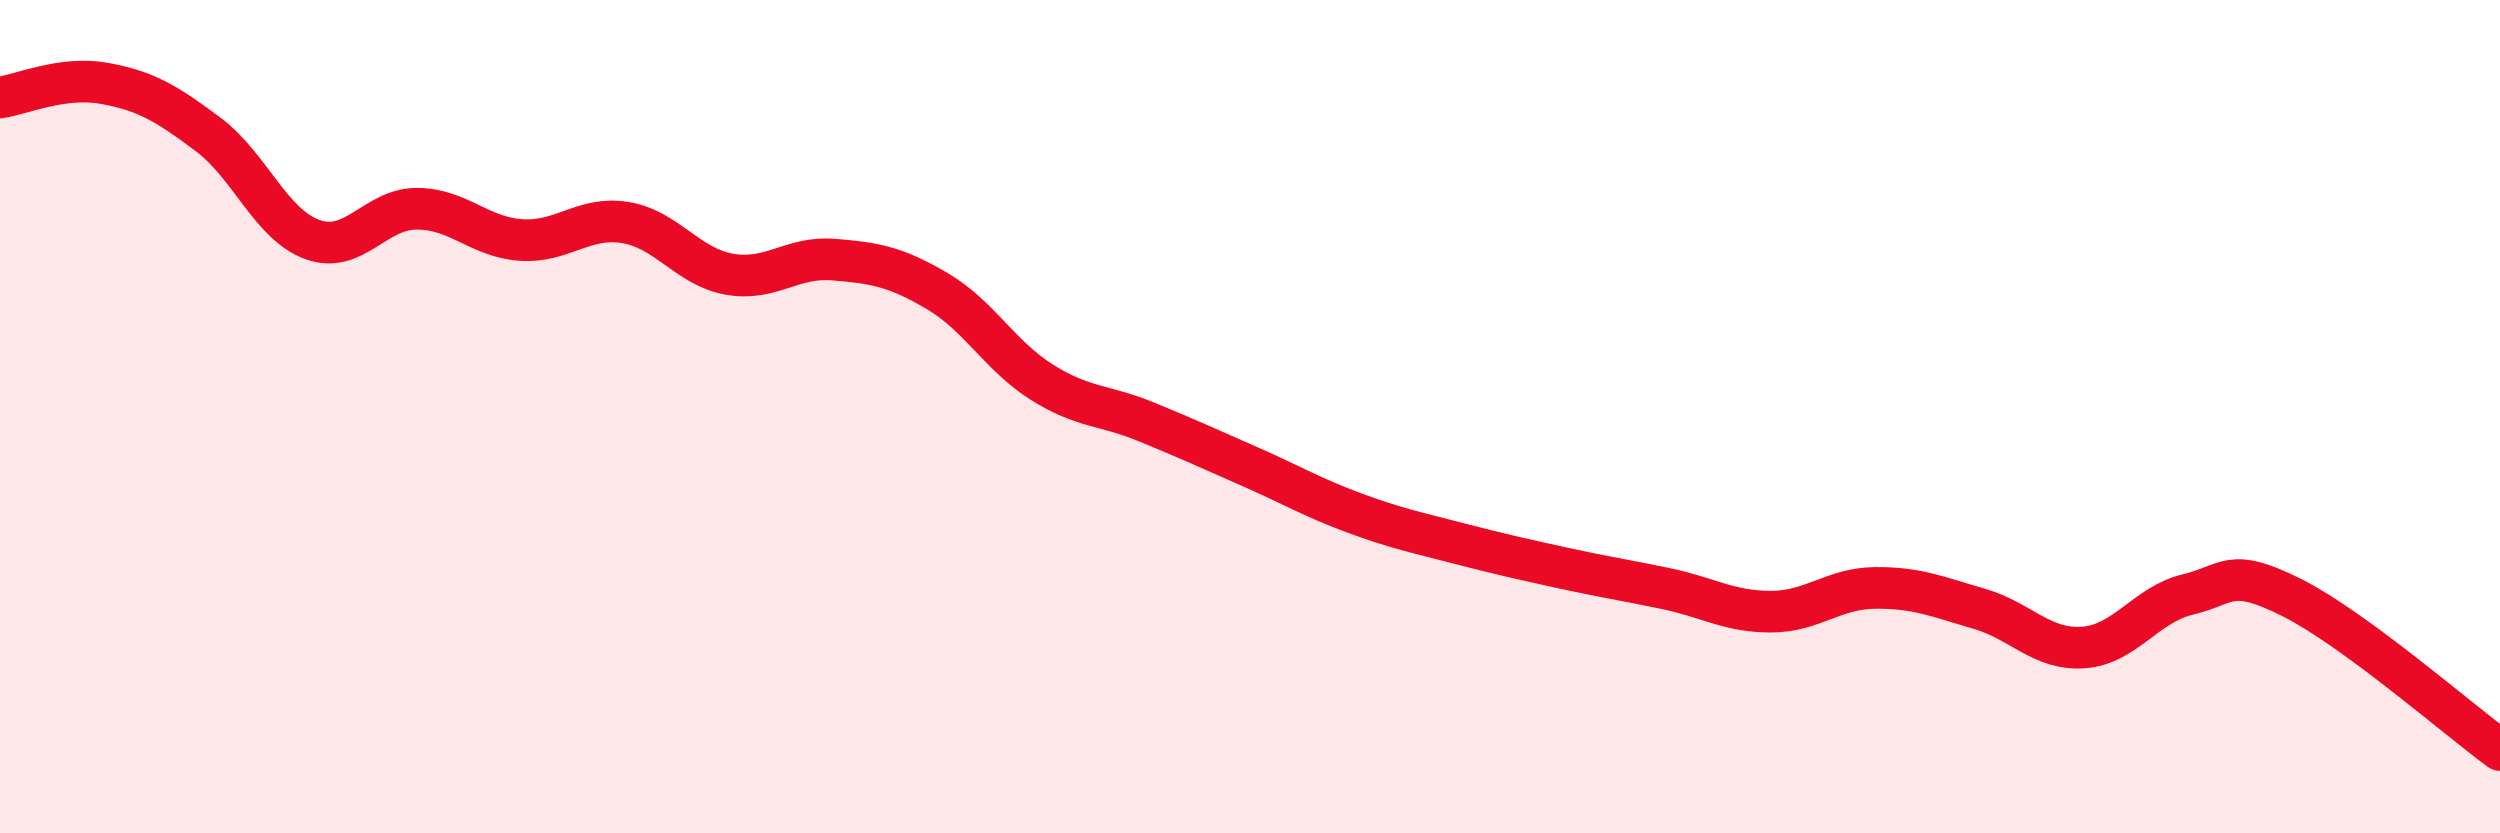 
    <svg width="60" height="20" viewBox="0 0 60 20" xmlns="http://www.w3.org/2000/svg">
      <path
        d="M 0,2.34 C 0.5,2.27 1.5,1.82 2.5,2 C 3.5,2.18 4,2.48 5,3.23 C 6,3.98 6.5,5.39 7.5,5.75 C 8.5,6.11 9,5.01 10,5.01 C 11,5.01 11.5,5.69 12.5,5.76 C 13.5,5.83 14,5.18 15,5.34 C 16,5.5 16.5,6.4 17.5,6.58 C 18.5,6.76 19,6.15 20,6.23 C 21,6.31 21.5,6.4 22.5,6.99 C 23.5,7.58 24,8.54 25,9.17 C 26,9.8 26.5,9.71 27.5,10.12 C 28.5,10.53 29,10.76 30,11.2 C 31,11.64 31.5,11.94 32.5,12.31 C 33.5,12.68 34,12.78 35,13.04 C 36,13.3 36.5,13.41 37.5,13.63 C 38.5,13.85 39,13.92 40,14.13 C 41,14.34 41.5,14.68 42.5,14.68 C 43.5,14.68 44,14.12 45,14.11 C 46,14.1 46.5,14.32 47.5,14.61 C 48.5,14.9 49,15.61 50,15.54 C 51,15.47 51.5,14.51 52.5,14.27 C 53.5,14.03 53.5,13.59 55,14.34 C 56.5,15.09 59,17.27 60,18L60 20L0 20Z"
        fill="#EB0A25"
        opacity="0.1"
        stroke-linecap="round"
        stroke-linejoin="round"
      />
      <path
        d="M 0,2.34 C 0.5,2.27 1.5,1.82 2.5,2 C 3.5,2.18 4,2.48 5,3.23 C 6,3.98 6.5,5.39 7.5,5.75 C 8.5,6.11 9,5.01 10,5.01 C 11,5.01 11.5,5.69 12.5,5.76 C 13.5,5.83 14,5.18 15,5.34 C 16,5.5 16.5,6.4 17.5,6.58 C 18.5,6.76 19,6.15 20,6.23 C 21,6.31 21.5,6.4 22.5,6.99 C 23.5,7.58 24,8.54 25,9.17 C 26,9.8 26.5,9.71 27.5,10.12 C 28.5,10.53 29,10.76 30,11.2 C 31,11.64 31.5,11.94 32.5,12.31 C 33.5,12.68 34,12.78 35,13.04 C 36,13.3 36.5,13.41 37.5,13.63 C 38.5,13.85 39,13.92 40,14.13 C 41,14.34 41.5,14.68 42.5,14.68 C 43.5,14.68 44,14.12 45,14.11 C 46,14.1 46.5,14.32 47.5,14.61 C 48.5,14.9 49,15.61 50,15.54 C 51,15.47 51.5,14.51 52.5,14.27 C 53.5,14.03 53.5,13.59 55,14.34 C 56.5,15.09 59,17.27 60,18"
        stroke="#EB0A25"
        stroke-width="1"
        fill="none"
        stroke-linecap="round"
        stroke-linejoin="round"
      />
    </svg>
  